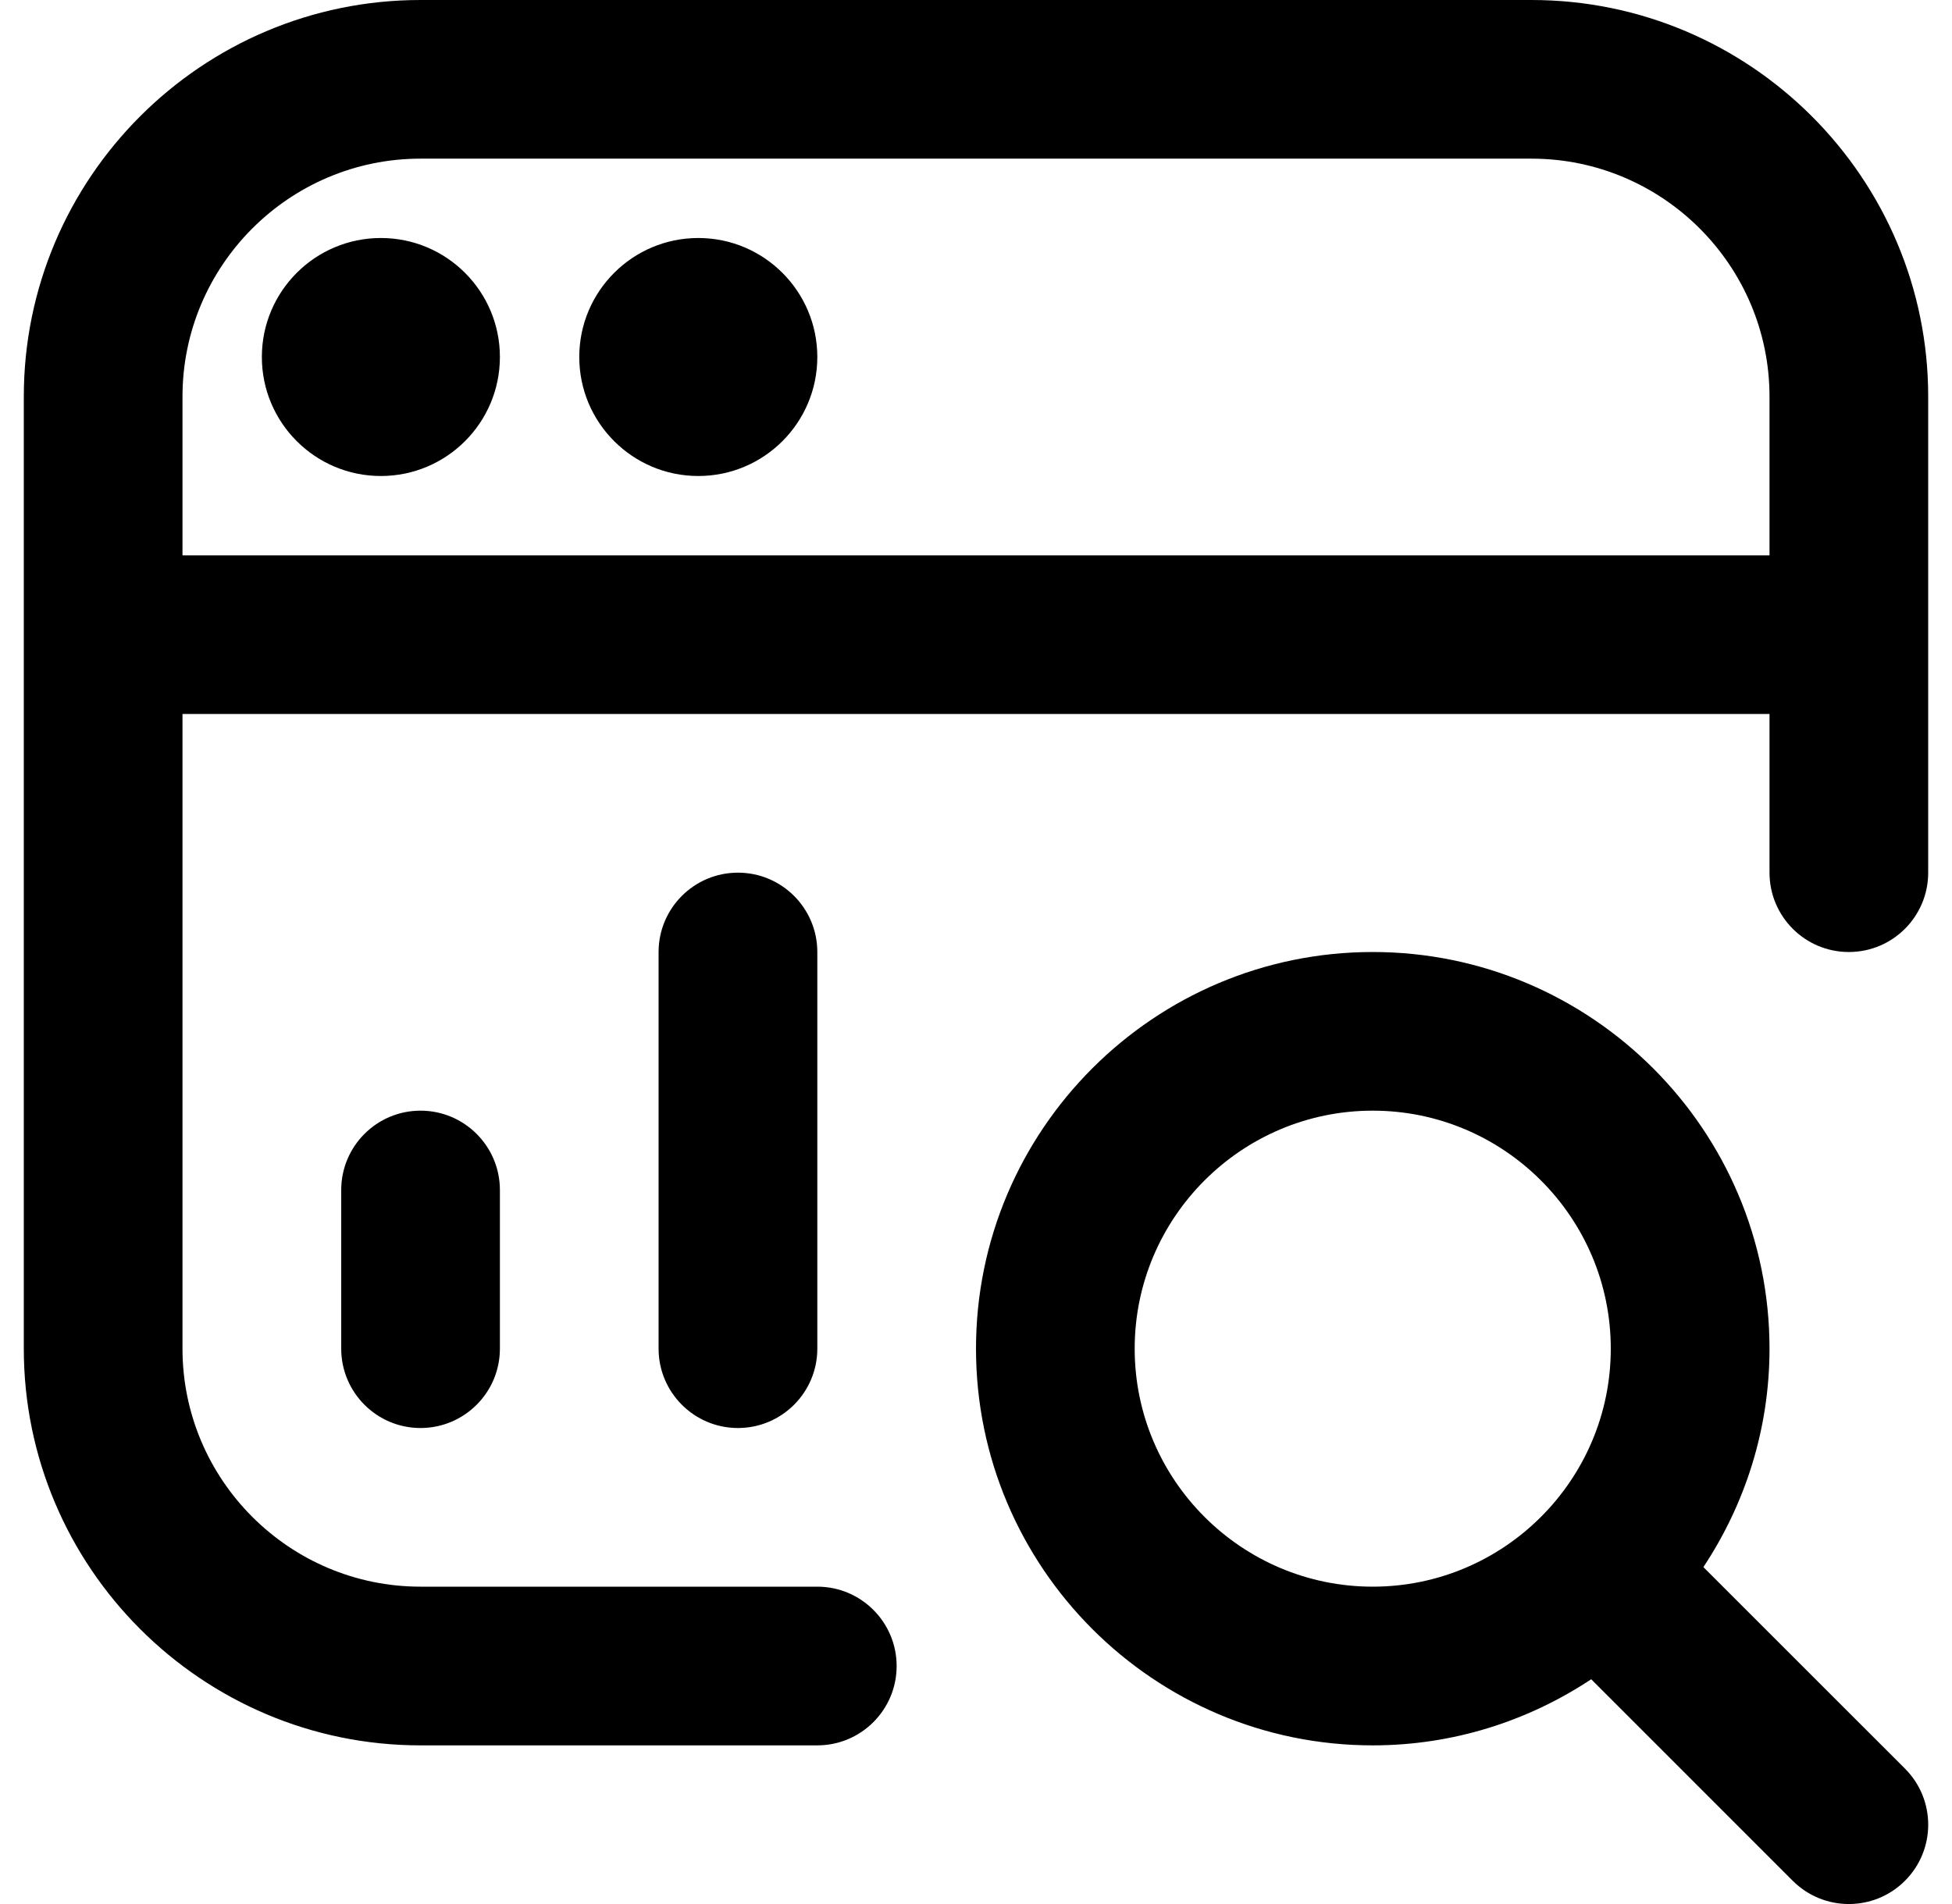 <svg width="41" height="40" viewBox="0 0 41 40" fill="none" xmlns="http://www.w3.org/2000/svg">
<g clip-path="url(#clip0_329_281)">
<path d="M8.833 23.333C9.753 23.333 10.5 24.08 10.5 25V28.333C10.5 29.253 9.753 30 8.833 30C7.913 30 7.167 29.253 7.167 28.333V25C7.167 24.08 7.913 23.333 8.833 23.333ZM13.833 20V28.333C13.833 29.253 14.58 30 15.5 30C16.42 30 17.167 29.253 17.167 28.333V20C17.167 19.08 16.42 18.333 15.5 18.333C14.58 18.333 13.833 19.08 13.833 20ZM8 5C6.62 5 5.5 6.12 5.5 7.5C5.5 8.88 6.62 10 8 10C9.38 10 10.5 8.88 10.5 7.5C10.5 6.12 9.38 5 8 5ZM14.667 5C13.287 5 12.167 6.12 12.167 7.5C12.167 8.88 13.287 10 14.667 10C16.047 10 17.167 8.88 17.167 7.5C17.167 6.12 16.047 5 14.667 5ZM40.5 8.333V18.333C40.5 19.253 39.755 20 38.833 20C37.912 20 37.167 19.253 37.167 18.333V15H3.833V28.333C3.833 31.09 6.077 33.333 8.833 33.333H17.167C18.087 33.333 18.833 34.08 18.833 35C18.833 35.92 18.087 36.667 17.167 36.667H8.833C4.238 36.667 0.5 32.928 0.5 28.333V8.333C0.5 3.738 4.238 0 8.833 0H32.167C36.762 0 40.5 3.738 40.5 8.333ZM37.167 11.667V8.333C37.167 5.577 34.923 3.333 32.167 3.333H8.833C6.077 3.333 3.833 5.577 3.833 8.333V11.667H37.167ZM40.012 37.155C40.663 37.807 40.663 38.86 40.012 39.512C39.36 40.163 38.307 40.163 37.655 39.512L33.422 35.278C32.103 36.152 30.528 36.667 28.833 36.667C24.238 36.667 20.5 32.928 20.5 28.333C20.5 23.738 24.238 20 28.833 20C33.428 20 37.167 23.738 37.167 28.333C37.167 30.028 36.652 31.603 35.778 32.922L40.012 37.155ZM28.833 33.333C31.59 33.333 33.833 31.09 33.833 28.333C33.833 25.577 31.59 23.333 28.833 23.333C26.077 23.333 23.833 25.577 23.833 28.333C23.833 31.09 26.077 33.333 28.833 33.333Z" fill="black"/>
</g>
<defs>
<clipPath id="clip0_329_281">
<rect width="40" height="40" fill="white" transform="translate(0.5)"/>
</clipPath>
</defs>
</svg>
